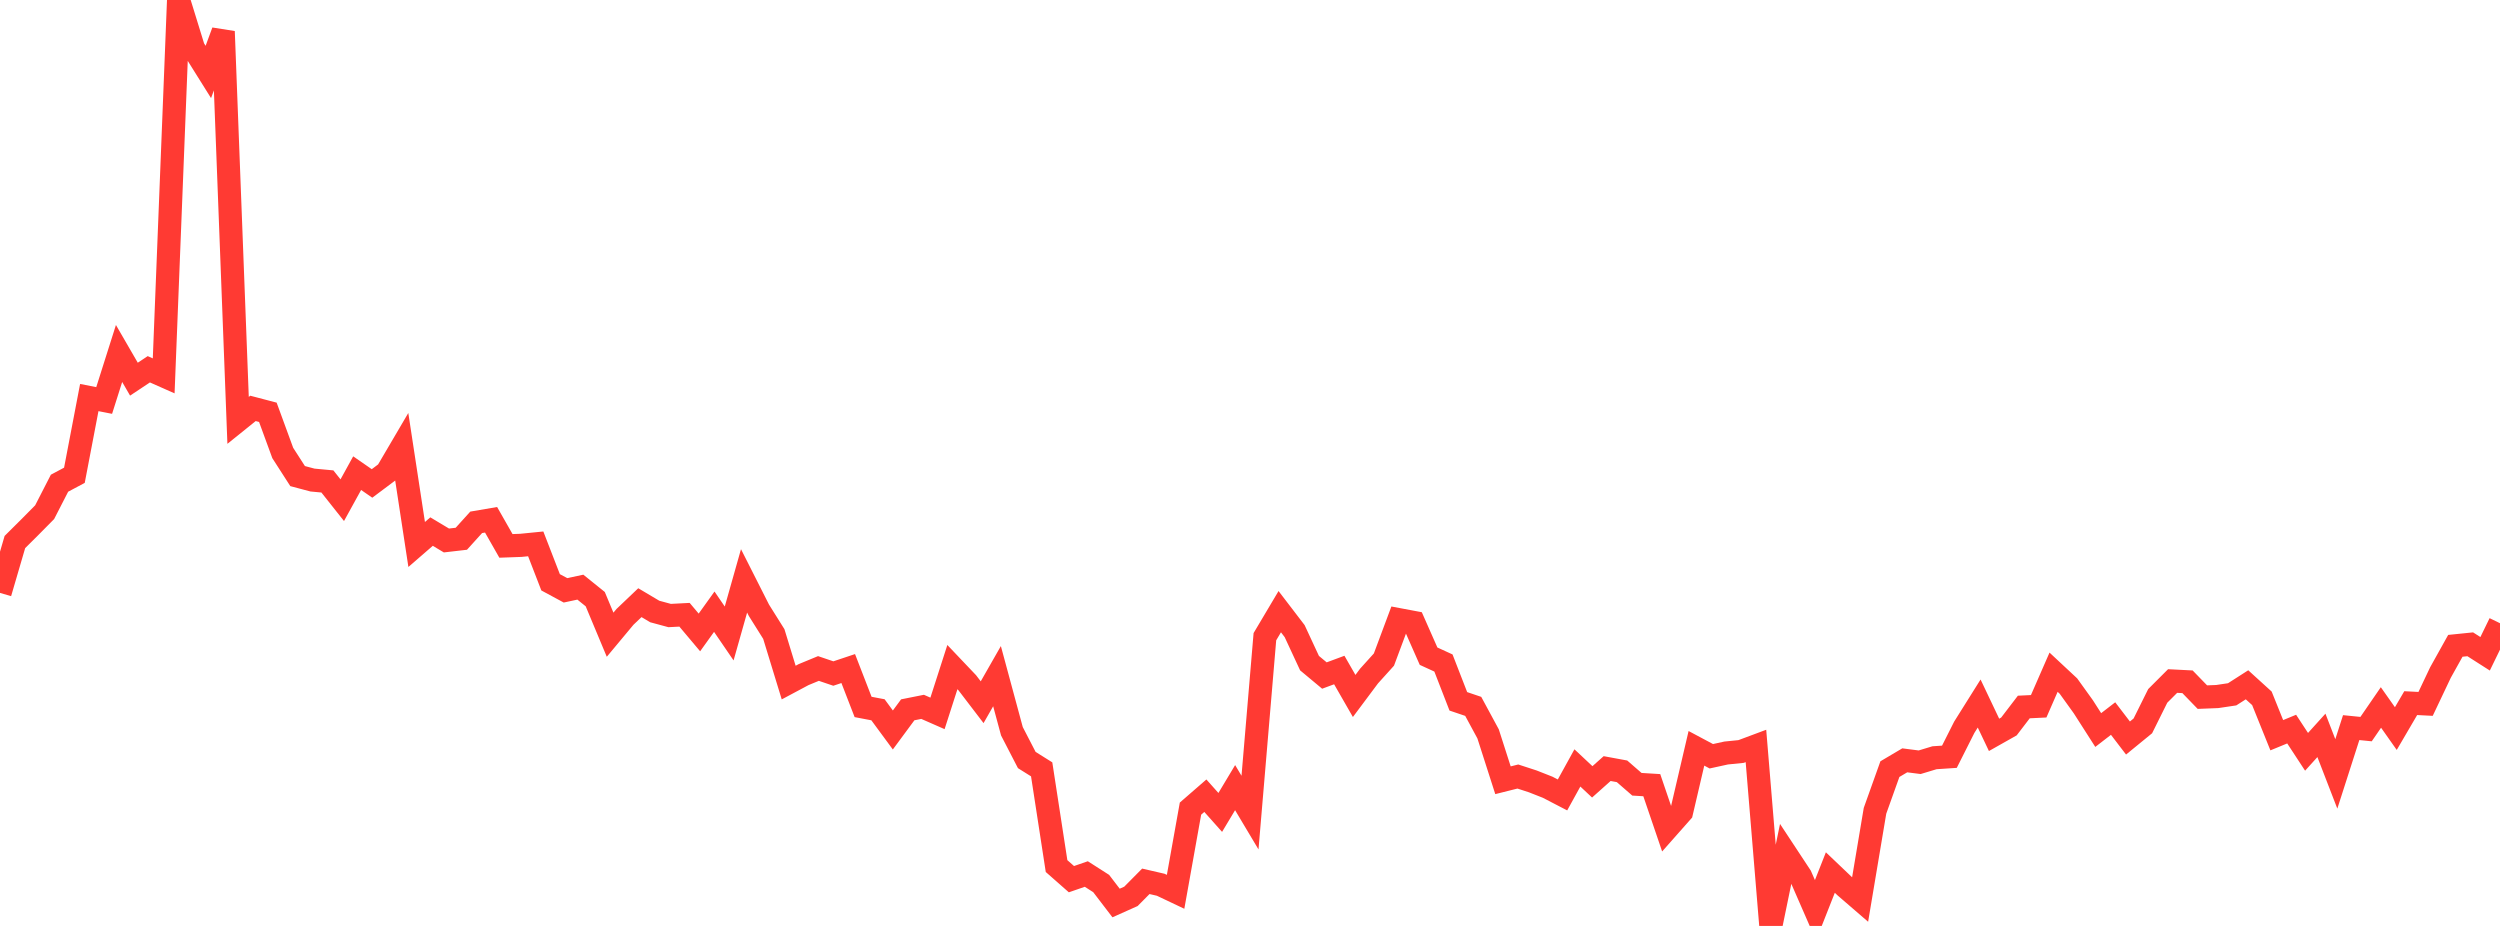 <?xml version="1.0" standalone="no"?>
<!DOCTYPE svg PUBLIC "-//W3C//DTD SVG 1.1//EN" "http://www.w3.org/Graphics/SVG/1.1/DTD/svg11.dtd">

<svg width="135" height="50" viewBox="0 0 135 50" preserveAspectRatio="none" 
  xmlns="http://www.w3.org/2000/svg"
  xmlns:xlink="http://www.w3.org/1999/xlink">


<polyline points="0.0, 32.017 0.804, 29.269 1.607, 28.471 2.411, 27.658 3.214, 26.093 4.018, 25.665 4.821, 21.468 5.625, 21.626 6.429, 19.088 7.232, 20.475 8.036, 19.941 8.839, 20.297 9.643, 0.0 10.446, 2.602 11.25, 3.886 12.054, 1.7 12.857, 22.7 13.661, 22.053 14.464, 22.264 15.268, 24.46 16.071, 25.709 16.875, 25.923 17.679, 25.998 18.482, 27.011 19.286, 25.55 20.089, 26.106 20.893, 25.504 21.696, 24.136 22.5, 29.402 23.304, 28.705 24.107, 29.186 24.911, 29.093 25.714, 28.206 26.518, 28.068 27.321, 29.478 28.125, 29.449 28.929, 29.369 29.732, 31.444 30.536, 31.878 31.339, 31.706 32.143, 32.354 32.946, 34.275 33.75, 33.31 34.554, 32.544 35.357, 33.021 36.161, 33.239 36.964, 33.197 37.768, 34.152 38.571, 33.032 39.375, 34.208 40.179, 31.367 40.982, 32.955 41.786, 34.237 42.589, 36.859 43.393, 36.43 44.196, 36.098 45.0, 36.371 45.804, 36.102 46.607, 38.175 47.411, 38.328 48.214, 39.419 49.018, 38.33 49.821, 38.17 50.625, 38.523 51.429, 36.023 52.232, 36.868 53.036, 37.92 53.839, 36.513 54.643, 39.487 55.446, 41.041 56.25, 41.545 57.054, 46.768 57.857, 47.475 58.661, 47.197 59.464, 47.711 60.268, 48.762 61.071, 48.403 61.875, 47.591 62.679, 47.777 63.482, 48.158 64.286, 43.666 65.089, 42.968 65.893, 43.871 66.696, 42.532 67.5, 43.88 68.304, 34.382 69.107, 33.03 69.911, 34.081 70.714, 35.809 71.518, 36.479 72.321, 36.181 73.125, 37.582 73.929, 36.506 74.732, 35.617 75.536, 33.462 76.339, 33.613 77.143, 35.434 77.946, 35.802 78.75, 37.872 79.554, 38.144 80.357, 39.629 81.161, 42.134 81.964, 41.932 82.768, 42.194 83.571, 42.51 84.375, 42.927 85.179, 41.468 85.982, 42.22 86.786, 41.503 87.589, 41.651 88.393, 42.35 89.196, 42.399 90.0, 44.759 90.804, 43.85 91.607, 40.409 92.411, 40.838 93.214, 40.662 94.018, 40.581 94.821, 40.281 95.625, 50.0 96.429, 46.095 97.232, 47.313 98.036, 49.154 98.839, 47.117 99.643, 47.883 100.446, 48.576 101.25, 43.783 102.054, 41.533 102.857, 41.058 103.661, 41.161 104.464, 40.918 105.268, 40.865 106.071, 39.272 106.875, 37.99 107.679, 39.682 108.482, 39.229 109.286, 38.178 110.089, 38.139 110.893, 36.299 111.696, 37.048 112.5, 38.166 113.304, 39.422 114.107, 38.802 114.911, 39.853 115.714, 39.197 116.518, 37.578 117.321, 36.775 118.125, 36.816 118.929, 37.645 119.732, 37.613 120.536, 37.493 121.339, 36.979 122.143, 37.71 122.946, 39.702 123.75, 39.371 124.554, 40.598 125.357, 39.71 126.161, 41.791 126.964, 39.291 127.768, 39.372 128.571, 38.203 129.375, 39.343 130.179, 37.969 130.982, 38.01 131.786, 36.315 132.589, 34.874 133.393, 34.792 134.196, 35.305 135.0, 33.654" fill="none" stroke="#ff3a33" stroke-width="1.25"/>

</svg>